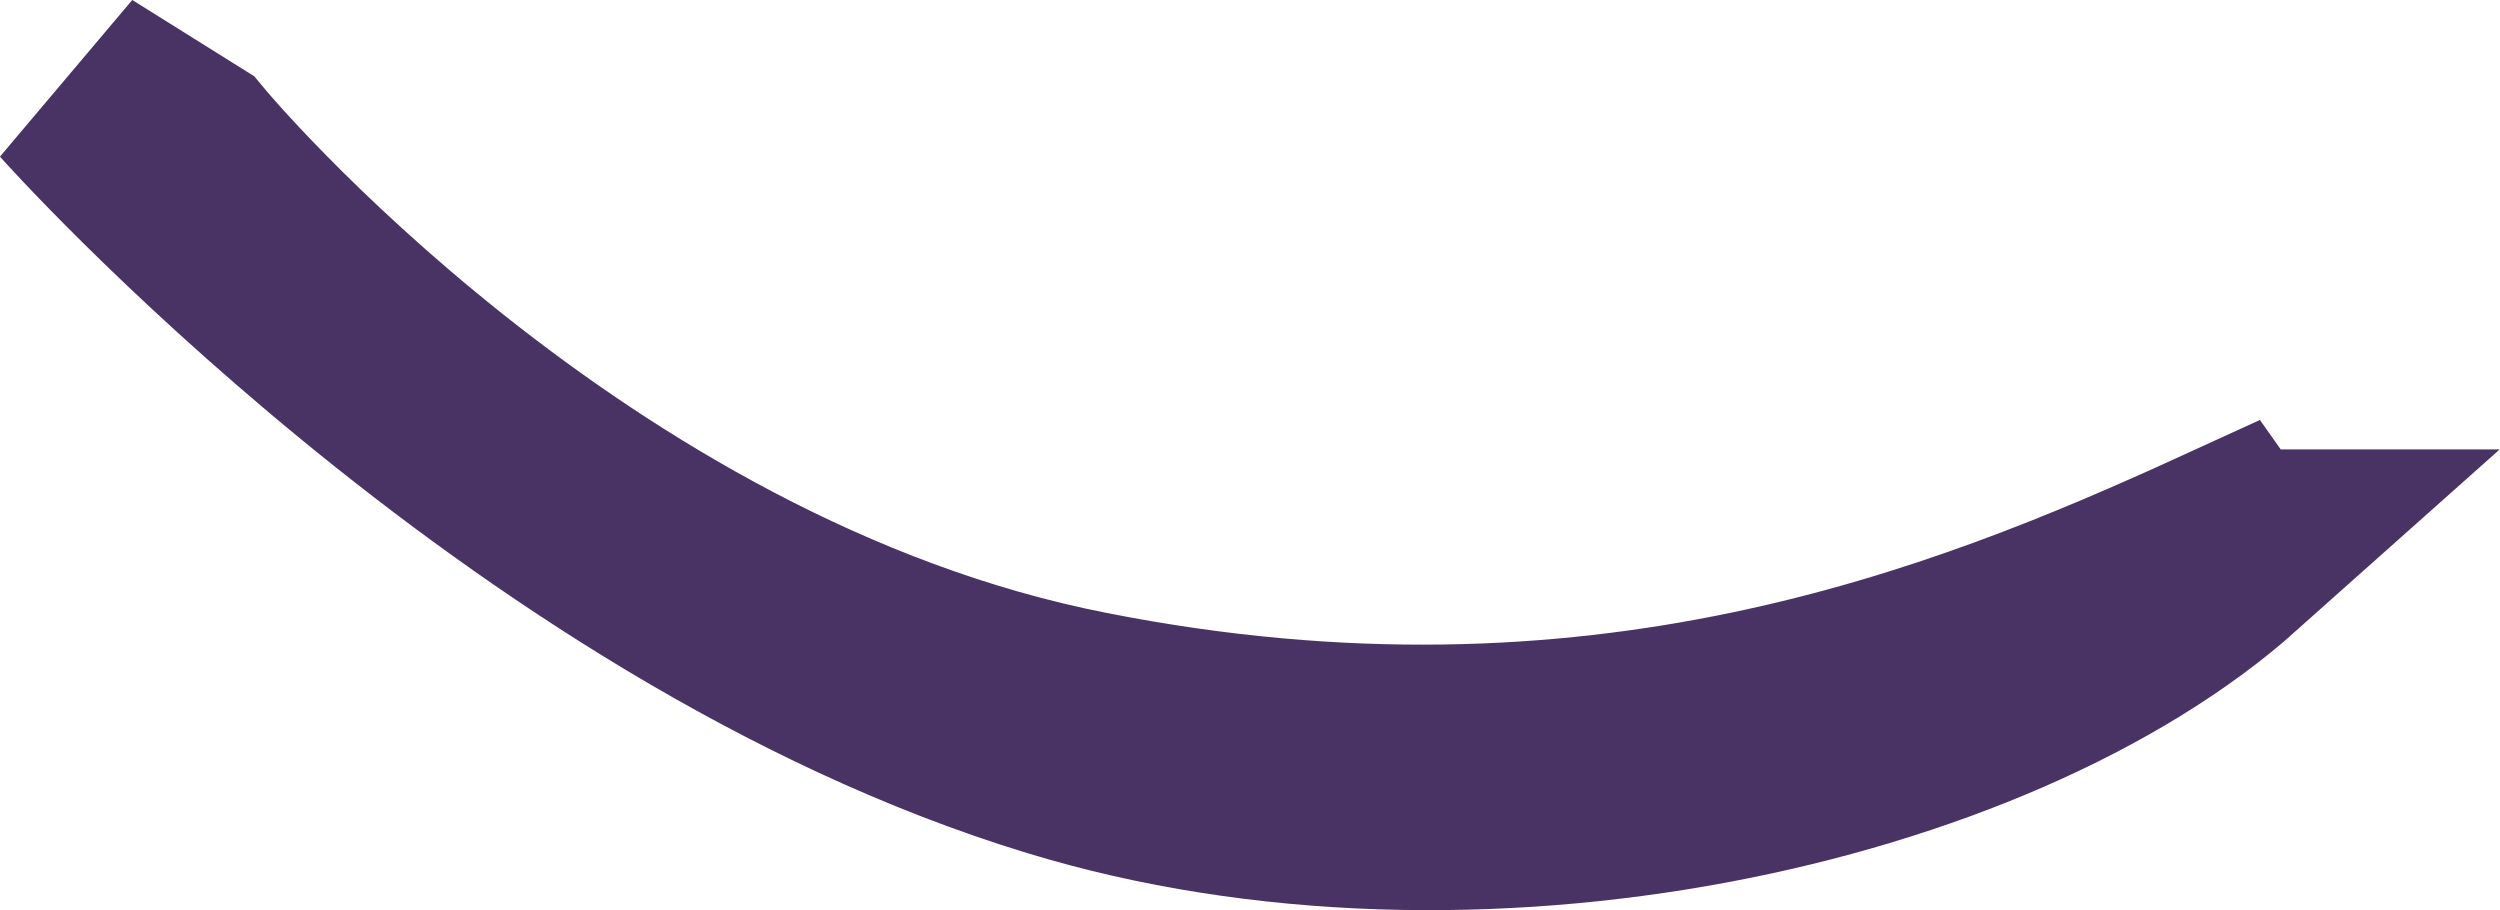 <?xml version="1.0" encoding="utf-8"?>
<svg xmlns="http://www.w3.org/2000/svg" fill="none" height="100%" overflow="visible" preserveAspectRatio="none" style="display: block;" viewBox="0 0 13.866 5.048" width="100%">
<path clip-rule="evenodd" d="M12.357 3.067C11.036 4.245 8.157 4.883 5.865 4.182C2.917 3.285 0.429 0.487 0.429 0.487L1.027 0.861C1.027 0.861 3.13 3.395 6.026 3.963C8.87 4.526 10.921 3.699 12.34 3.05L12.352 3.067H12.357Z" fill="#493365" fill-rule="evenodd" id="Vector" stroke="#493365" stroke-width="1.149"/>
</svg>